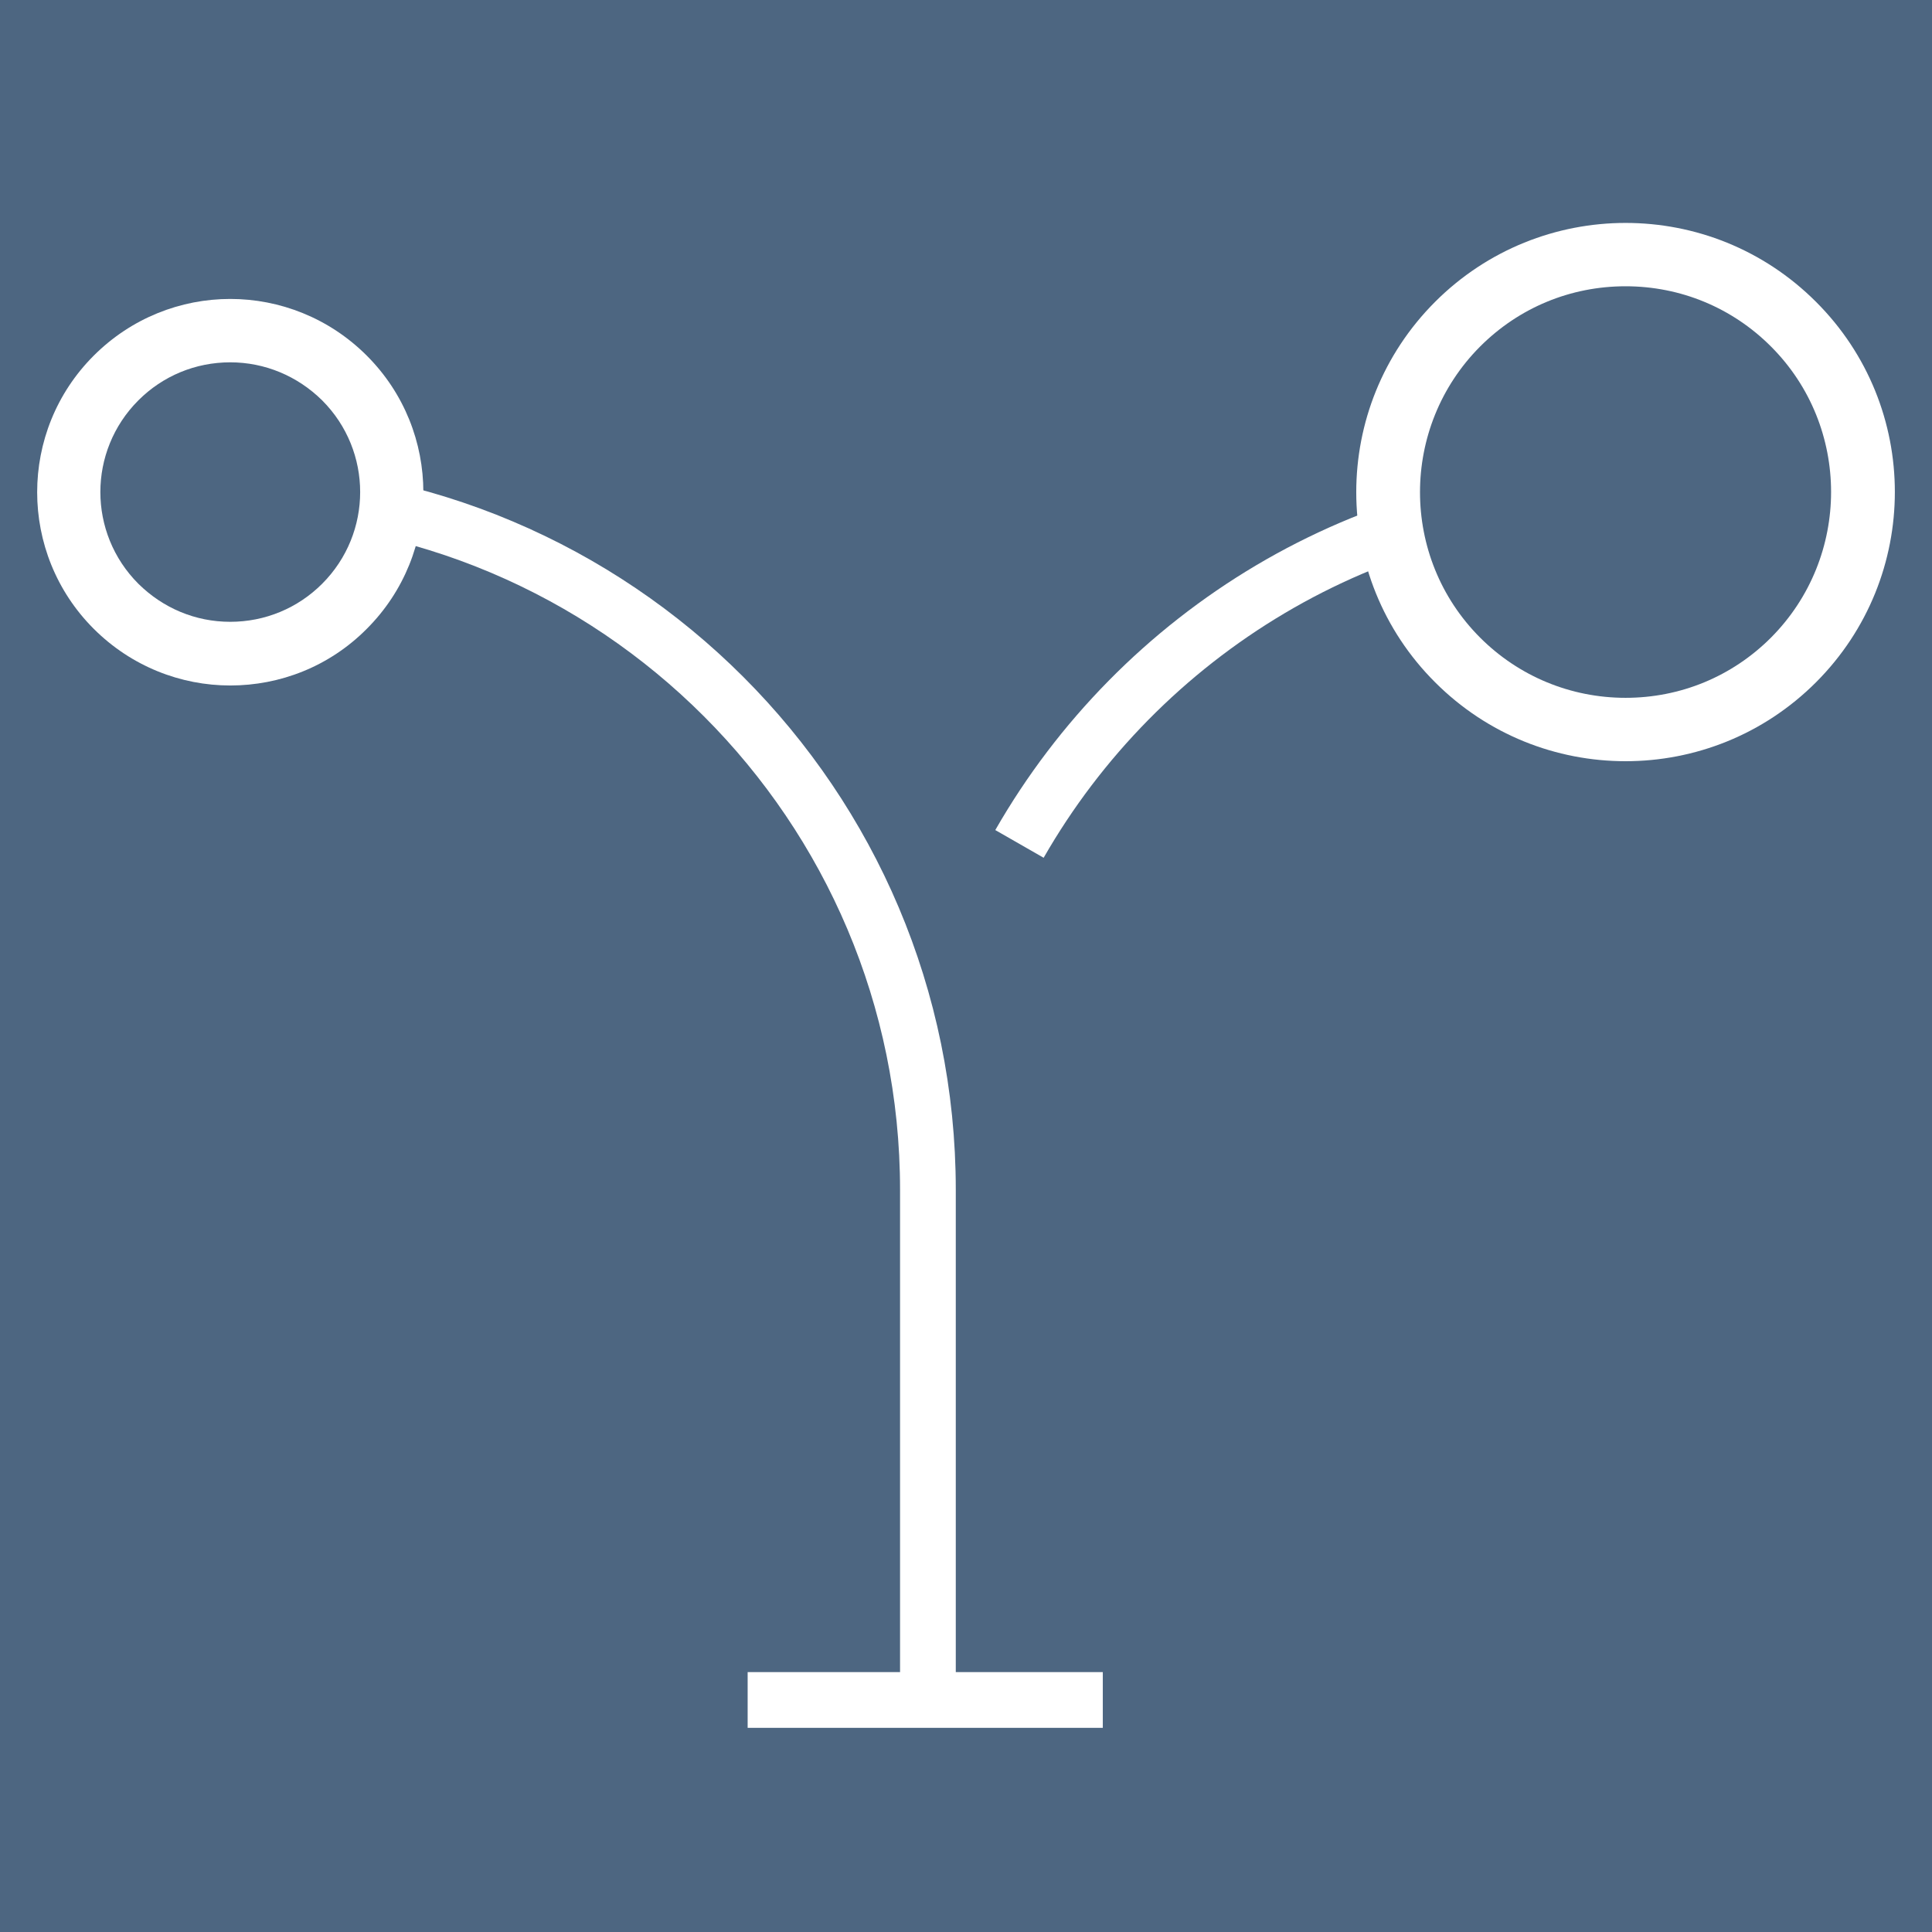 <svg width="52" height="52" viewBox="0 0 52 52" fill="none" xmlns="http://www.w3.org/2000/svg">
<rect width="52" height="52" fill="#4D6681"/>
<path d="M6.198 13.248C16.567 13.248 24.975 21.656 24.975 32.025V45.763" stroke="white" stroke-width="1.5" stroke-miterlimit="10"/>
<path d="M43.752 13.248C36.768 13.248 30.679 17.06 27.439 22.714" stroke="white" stroke-width="1.5" stroke-miterlimit="10"/>
<path d="M6.197 17.589C5.038 17.589 3.946 17.137 3.128 16.318C2.309 15.499 1.857 14.408 1.857 13.248C1.857 12.088 2.309 10.997 3.128 10.178C3.946 9.36 5.038 8.908 6.197 8.908C7.357 8.908 8.449 9.36 9.267 10.178C10.086 10.997 10.538 12.088 10.538 13.248C10.538 14.408 10.086 15.499 9.267 16.318C8.449 17.137 7.357 17.589 6.197 17.589Z" fill="#4D6681"/>
<path d="M6.197 9.752C7.127 9.752 8.005 10.119 8.67 10.775C10.035 12.14 10.035 14.348 8.67 15.713C8.014 16.369 7.135 16.736 6.197 16.736C5.259 16.736 4.39 16.369 3.725 15.713C2.36 14.348 2.36 12.14 3.725 10.775C4.381 10.119 5.259 9.752 6.197 9.752ZM6.197 8.046C4.867 8.046 3.537 8.558 2.522 9.573C0.493 11.602 0.493 14.894 2.522 16.924C3.537 17.938 4.867 18.45 6.197 18.45C7.528 18.45 8.858 17.947 9.873 16.924C11.902 14.894 11.902 11.602 9.873 9.573C8.858 8.558 7.528 8.046 6.197 8.046Z" fill="white"/>
<path d="M43.752 19.635C42.046 19.635 40.443 18.97 39.232 17.759C38.022 16.548 37.356 14.945 37.356 13.24C37.356 11.534 38.022 9.931 39.232 8.72C40.443 7.509 42.046 6.844 43.752 6.844C45.457 6.844 47.06 7.509 48.271 8.72C49.482 9.931 50.147 11.534 50.147 13.24C50.147 14.945 49.482 16.548 48.271 17.759C47.06 18.97 45.457 19.635 43.752 19.635Z" fill="#4D6681"/>
<path d="M43.752 7.705C45.236 7.705 46.626 8.285 47.666 9.326C49.823 11.483 49.823 14.996 47.666 17.162C46.617 18.211 45.227 18.782 43.752 18.782C42.276 18.782 40.878 18.203 39.838 17.162C37.68 15.005 37.68 11.492 39.838 9.326C40.887 8.277 42.276 7.705 43.752 7.705ZM43.752 6C41.901 6 40.042 6.708 38.627 8.123C35.796 10.954 35.796 15.542 38.627 18.365C40.042 19.78 41.893 20.488 43.752 20.488C45.611 20.488 47.461 19.78 48.877 18.365C51.708 15.534 51.708 10.946 48.877 8.123C47.461 6.708 45.611 6 43.752 6Z" fill="white"/>
<path d="M20.123 45.755H29.682" stroke="white" stroke-width="1.5" stroke-miterlimit="10"/>
</svg>
